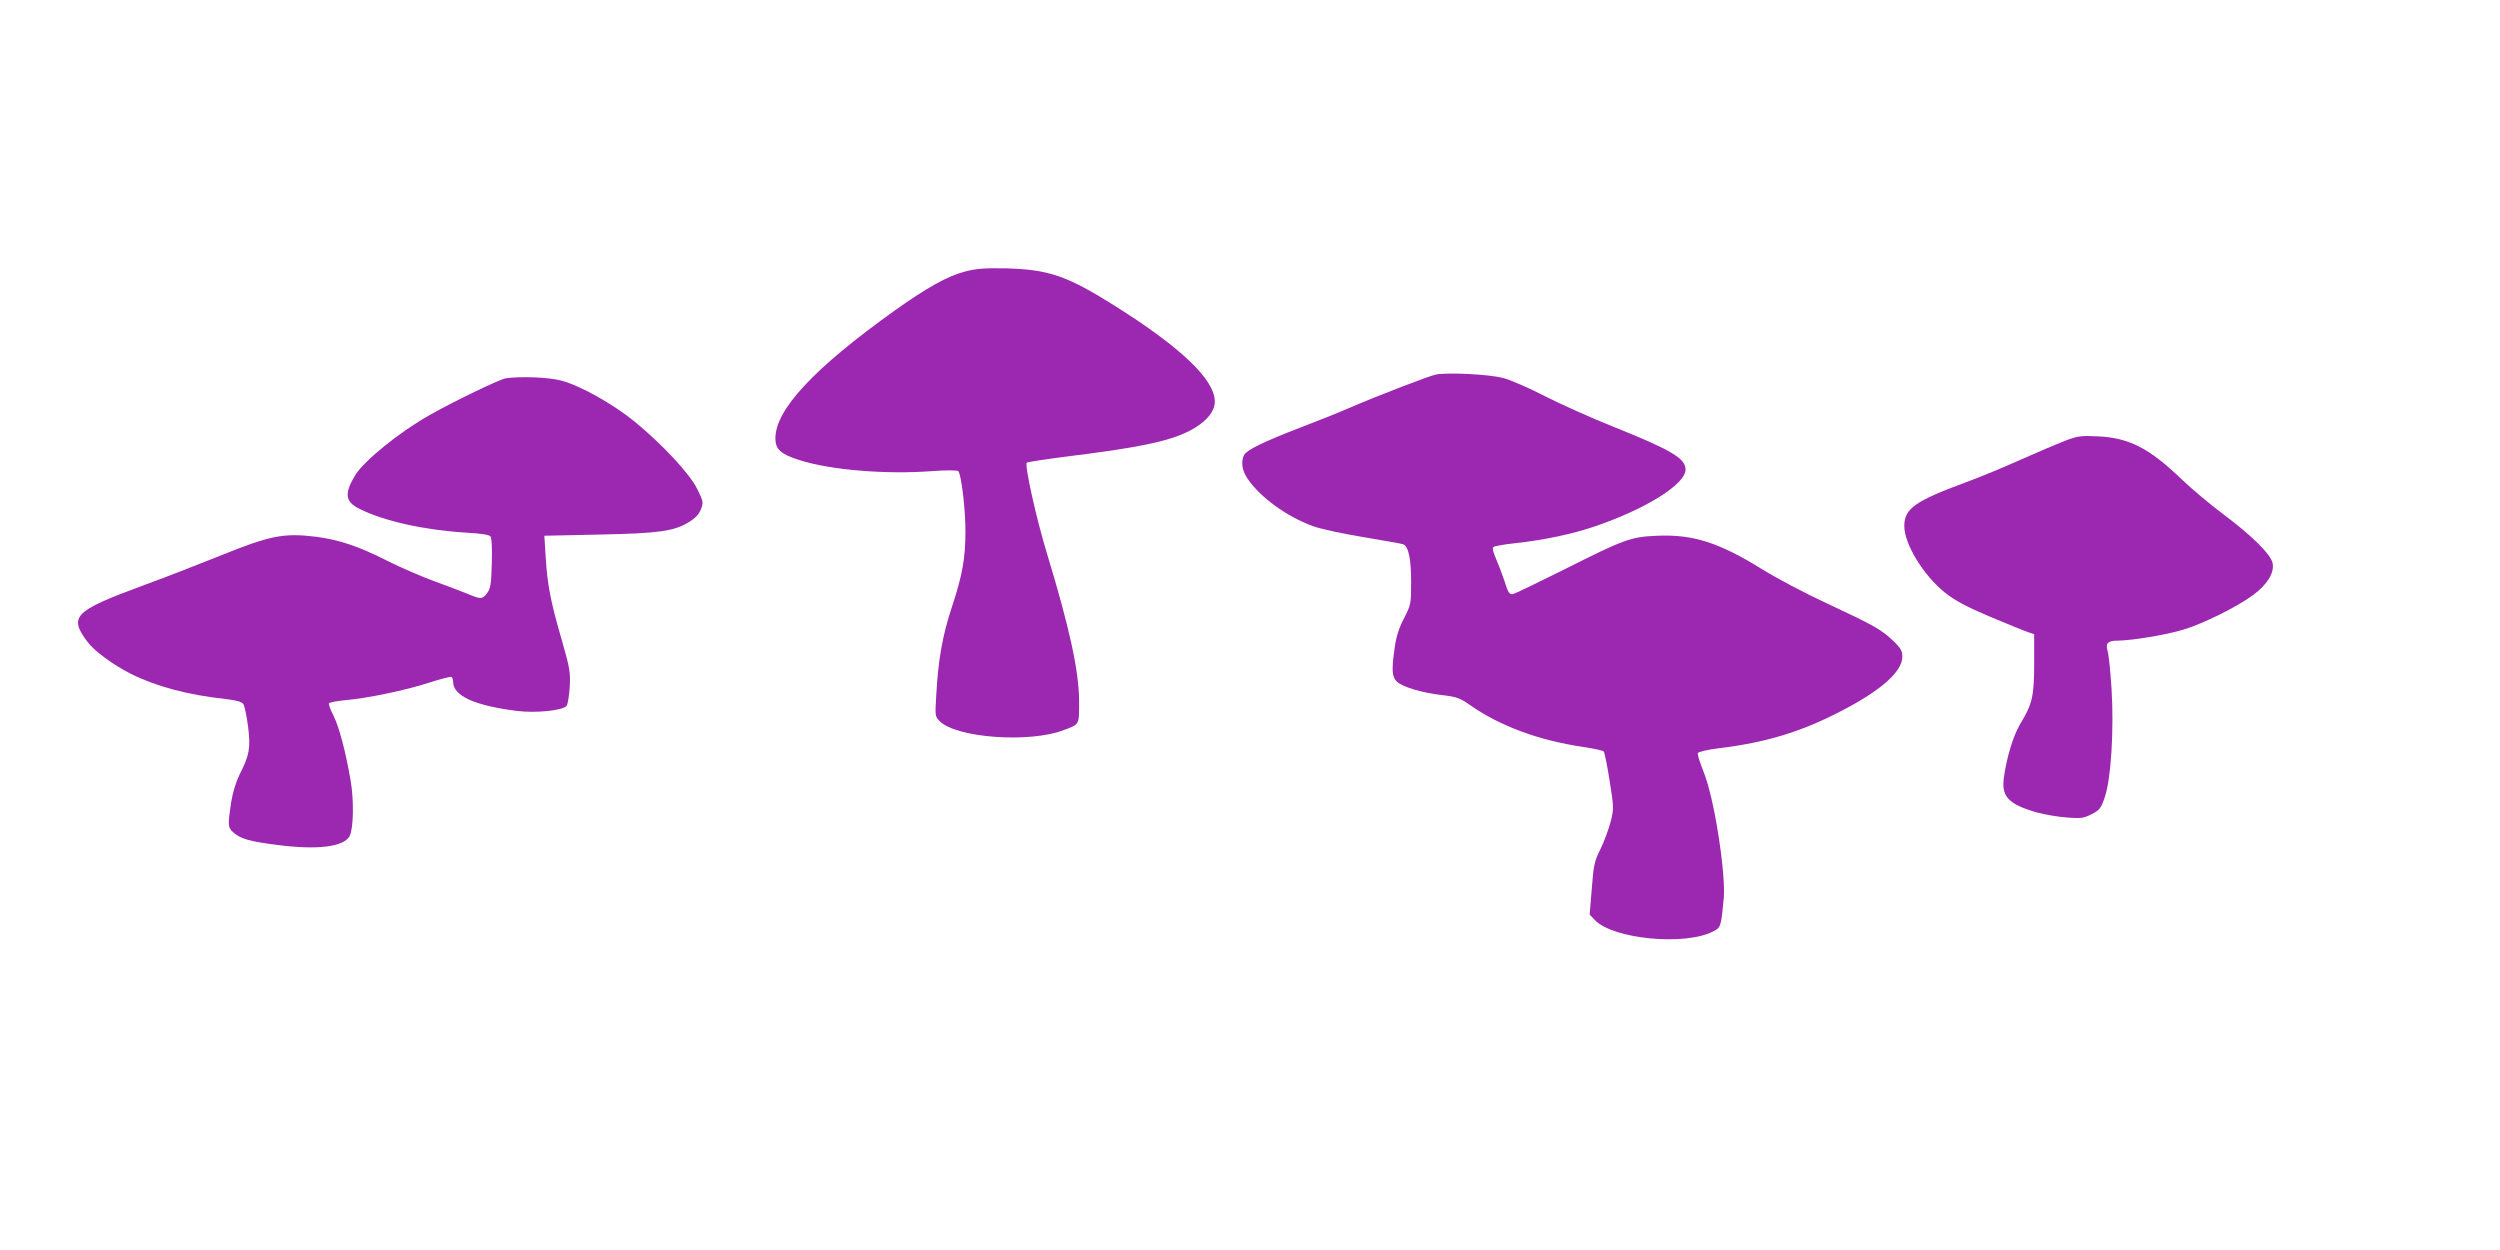 <?xml version="1.0" standalone="no"?>
<!DOCTYPE svg PUBLIC "-//W3C//DTD SVG 20010904//EN"
 "http://www.w3.org/TR/2001/REC-SVG-20010904/DTD/svg10.dtd">
<svg version="1.0" xmlns="http://www.w3.org/2000/svg"
 width="1280pt" height="640pt" viewBox="0 0 1280 640"
 preserveAspectRatio="xMidYMid meet">
<g transform="translate(0,640) scale(0.1,-0.1)"
fill="#9c27b0" stroke="none">
<path d="M4942 5010 c-88 -22 -199 -84 -361 -200 -412 -294 -611 -507 -611
-654 0 -57 27 -81 124 -112 161 -51 442 -74 681 -56 66 5 125 5 131 0 15 -11
38 -196 37 -313 0 -132 -16 -222 -69 -382 -48 -144 -70 -269 -80 -446 -7 -114
-7 -115 18 -140 86 -85 457 -112 632 -46 85 32 81 25 81 151 -1 154 -49 373
-163 749 -56 182 -117 458 -105 470 5 4 105 19 223 34 272 34 414 59 516 91
137 43 224 116 224 188 -1 113 -173 277 -515 492 -244 153 -336 184 -555 190
-108 2 -150 -1 -208 -16z"/>
<path d="M7355 4483 c-32 -5 -299 -108 -450 -173 -49 -22 -161 -66 -247 -99
-187 -72 -273 -114 -288 -140 -18 -35 -11 -81 19 -124 65 -94 198 -191 331
-240 36 -14 151 -39 255 -56 105 -18 198 -34 207 -37 29 -8 43 -72 43 -194 0
-113 -1 -116 -37 -187 -26 -50 -40 -95 -47 -148 -17 -117 -14 -151 11 -175 30
-28 132 -58 233 -69 74 -9 89 -14 146 -54 151 -105 349 -178 573 -211 54 -8
103 -19 107 -23 4 -4 18 -72 30 -149 22 -137 22 -144 6 -210 -10 -38 -33 -101
-52 -140 -32 -65 -36 -83 -45 -204 l-11 -133 27 -28 c93 -97 460 -133 605 -58
40 20 41 24 55 174 6 76 -14 259 -47 430 -23 114 -38 167 -68 244 -12 30 -20
59 -18 65 3 7 51 18 108 25 239 29 417 83 617 186 213 109 322 206 322 283 0
29 -8 44 -48 82 -60 57 -101 80 -337 190 -104 48 -253 126 -329 173 -223 139
-358 182 -541 174 -137 -6 -164 -16 -481 -175 -132 -66 -248 -122 -259 -124
-17 -2 -24 8 -42 67 -13 39 -33 91 -45 118 -13 29 -18 51 -12 56 5 5 56 14
113 20 146 16 289 46 407 86 263 90 464 216 464 291 0 57 -73 100 -367 218
-116 46 -275 118 -354 158 -79 41 -175 83 -214 93 -69 18 -274 29 -340 18z"/>
<path d="M2589 4463 c-31 -5 -268 -119 -389 -188 -155 -87 -334 -233 -380
-306 -58 -95 -54 -137 20 -174 125 -63 332 -109 546 -122 74 -4 118 -11 125
-19 7 -8 9 -58 7 -138 -3 -109 -6 -128 -24 -153 -25 -32 -31 -32 -99 -4 -27
11 -104 41 -171 65 -66 24 -174 71 -240 104 -150 76 -246 108 -368 124 -162
20 -235 6 -488 -97 -117 -47 -297 -117 -399 -154 -352 -130 -379 -158 -279
-290 35 -46 131 -116 220 -161 128 -64 291 -108 485 -129 54 -6 83 -14 91 -26
6 -9 17 -60 24 -114 14 -111 7 -148 -43 -246 -19 -39 -35 -90 -44 -145 -17
-117 -17 -127 13 -153 37 -32 81 -45 223 -63 205 -27 341 -10 371 45 20 39 23
182 5 286 -25 146 -59 275 -89 334 -15 28 -24 56 -22 60 3 5 41 12 83 16 116
10 311 51 431 90 58 19 109 32 114 29 4 -3 8 -14 8 -25 0 -72 111 -122 327
-149 96 -12 234 2 254 26 6 8 13 51 16 96 4 76 1 96 -41 242 -57 196 -73 280
-82 422 l-7 111 279 6 c308 6 386 17 463 65 31 19 50 39 60 65 13 35 12 40
-19 103 -38 78 -177 227 -319 344 -111 91 -281 186 -376 211 -66 18 -211 23
-286 12z"/>
<path d="M10570 4142 c-41 -16 -142 -59 -225 -96 -82 -37 -210 -90 -284 -117
-257 -95 -311 -134 -311 -222 0 -92 97 -252 208 -341 52 -41 105 -70 232 -124
91 -38 179 -74 195 -79 l30 -10 0 -149 c0 -167 -9 -208 -71 -310 -35 -58 -69
-167 -84 -274 -14 -99 23 -138 170 -180 41 -11 111 -23 155 -26 71 -5 85 -3
125 18 41 21 47 29 67 88 32 95 47 347 34 555 -6 88 -14 174 -20 191 -12 41 1
54 53 54 74 1 245 29 334 56 104 31 280 119 360 179 71 53 107 112 98 161 -9
45 -103 139 -254 252 -64 48 -160 128 -212 178 -165 159 -270 213 -430 220
-86 4 -102 2 -170 -24z"/>
</g>
</svg>
